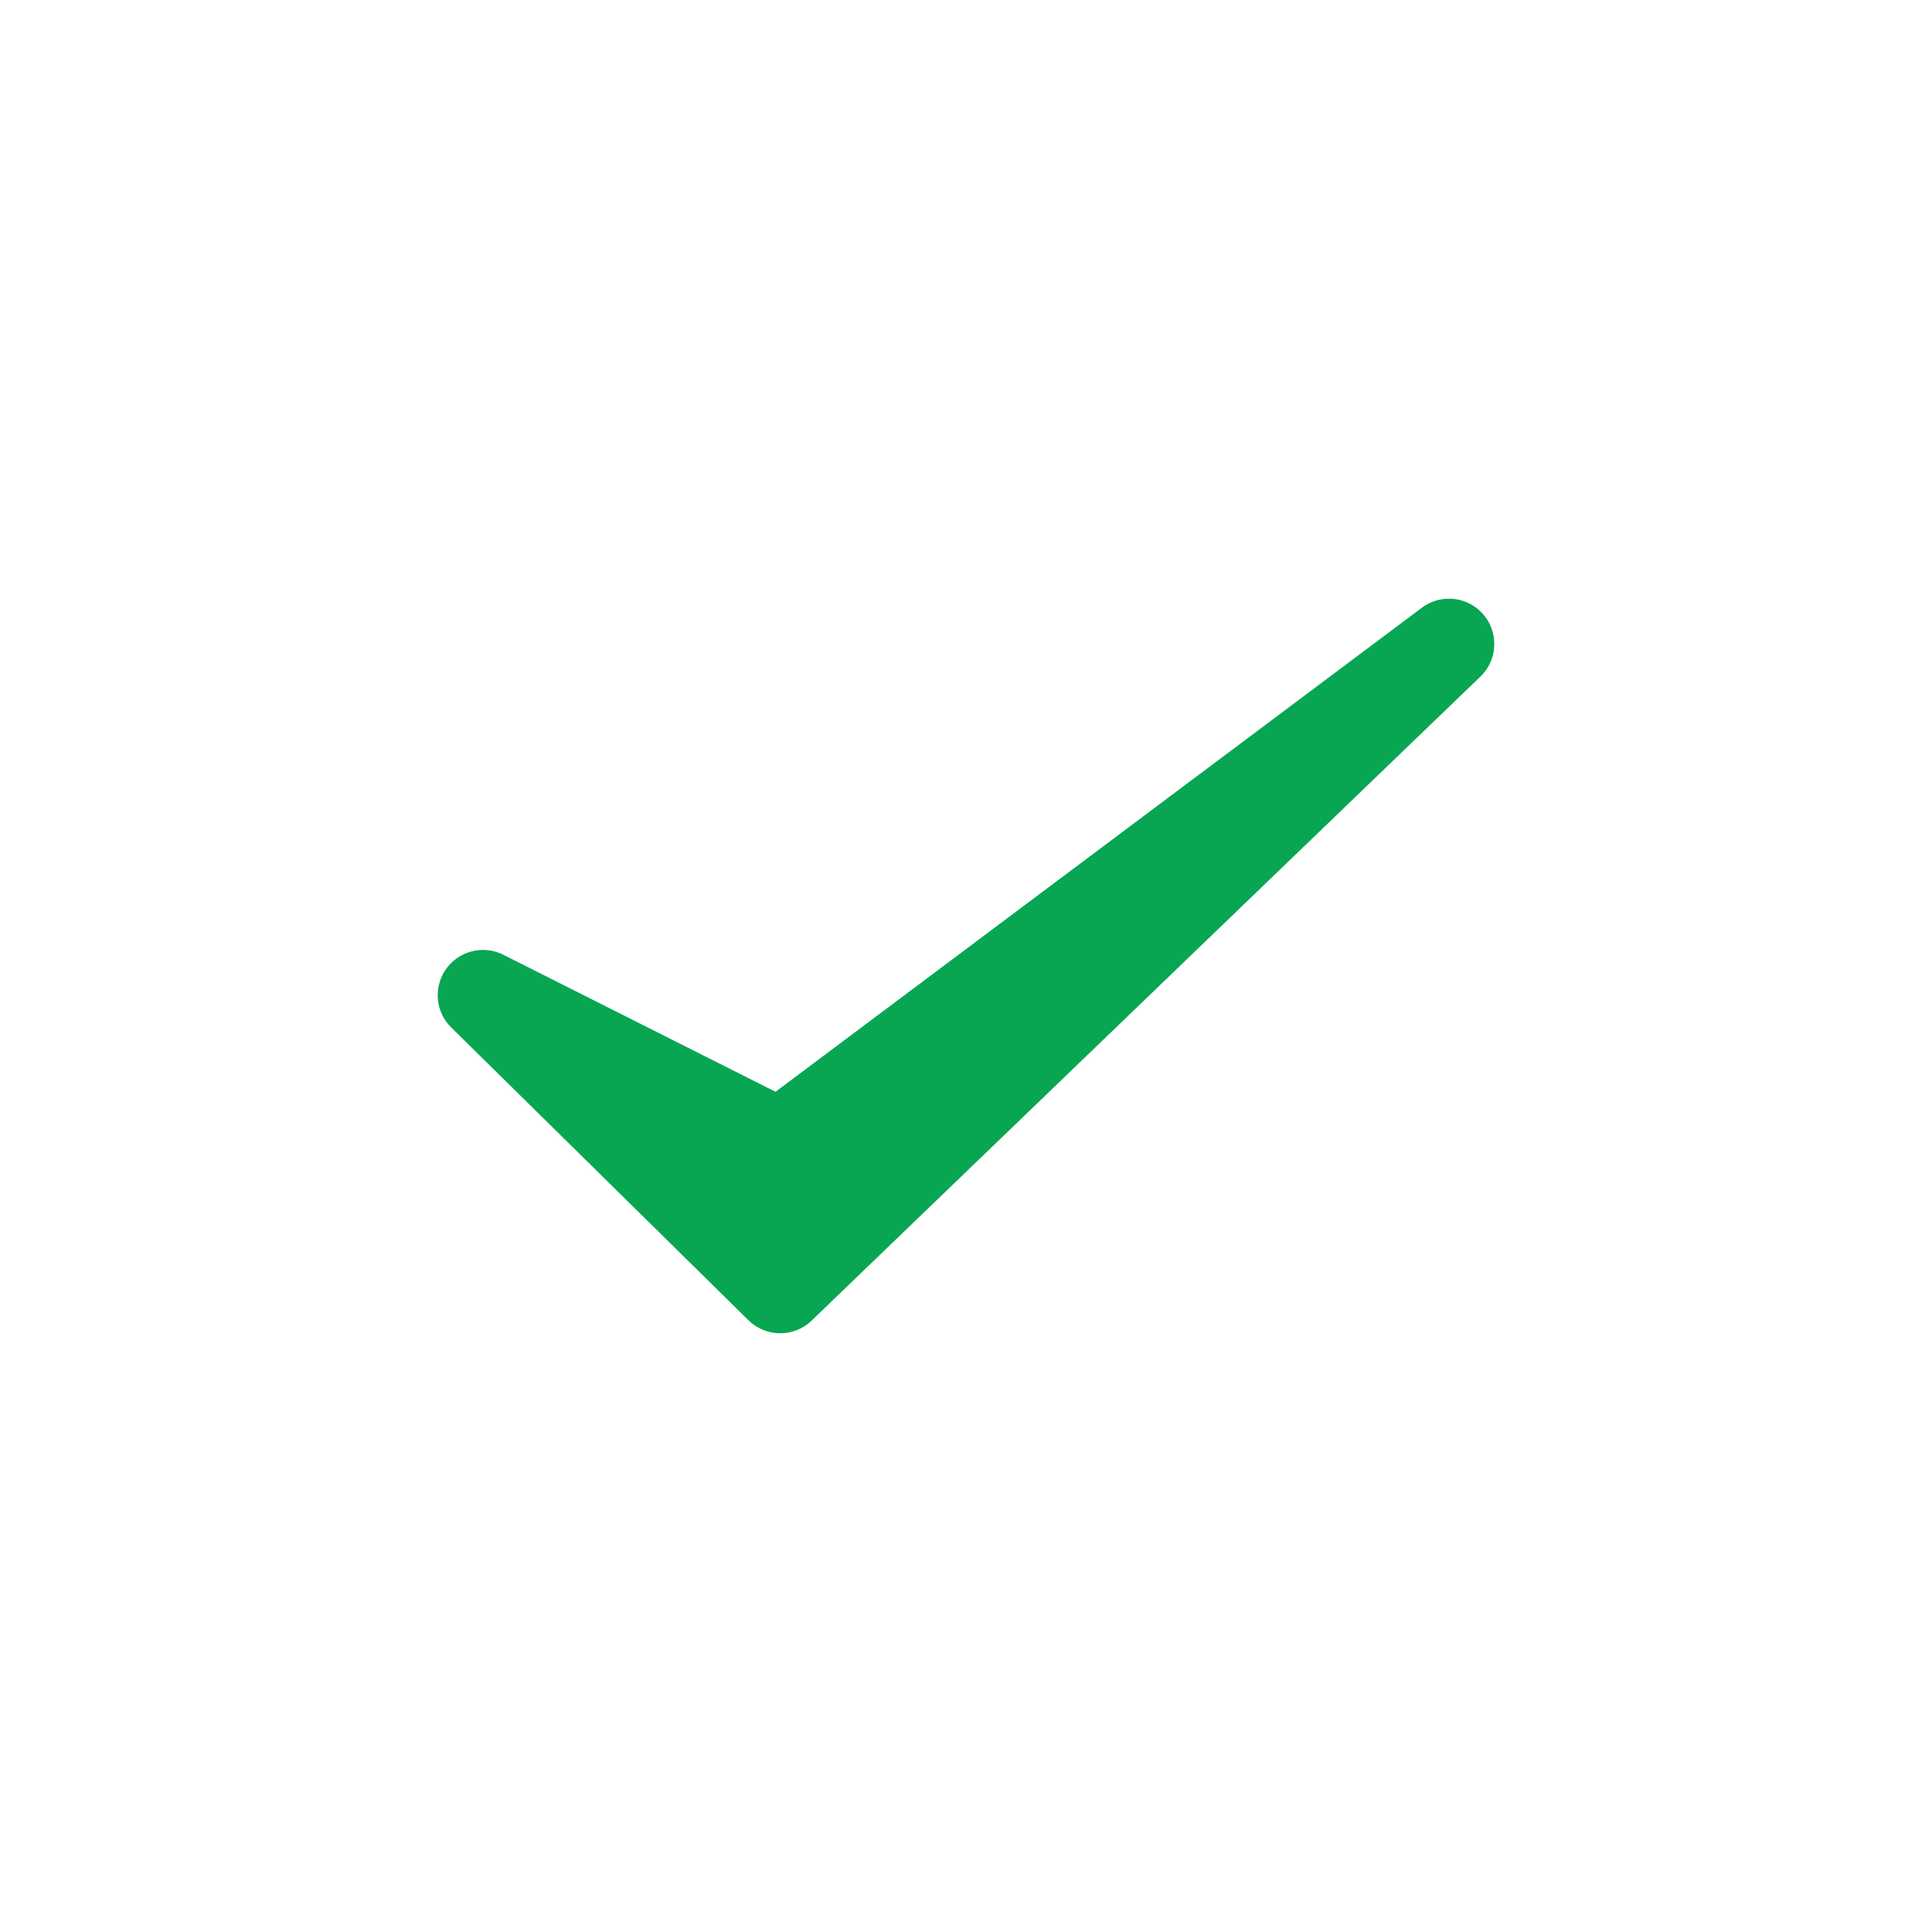 <svg width="32" height="32" viewBox="0 0 32 32" fill="none" xmlns="http://www.w3.org/2000/svg">
<path d="M12.923 18.962L24 10.666L12.923 21.333L8 16.484L12.923 18.962Z" fill="#08A652" stroke="#08A652" stroke-width="1.5" stroke-linecap="round" stroke-linejoin="round"/>
</svg>
